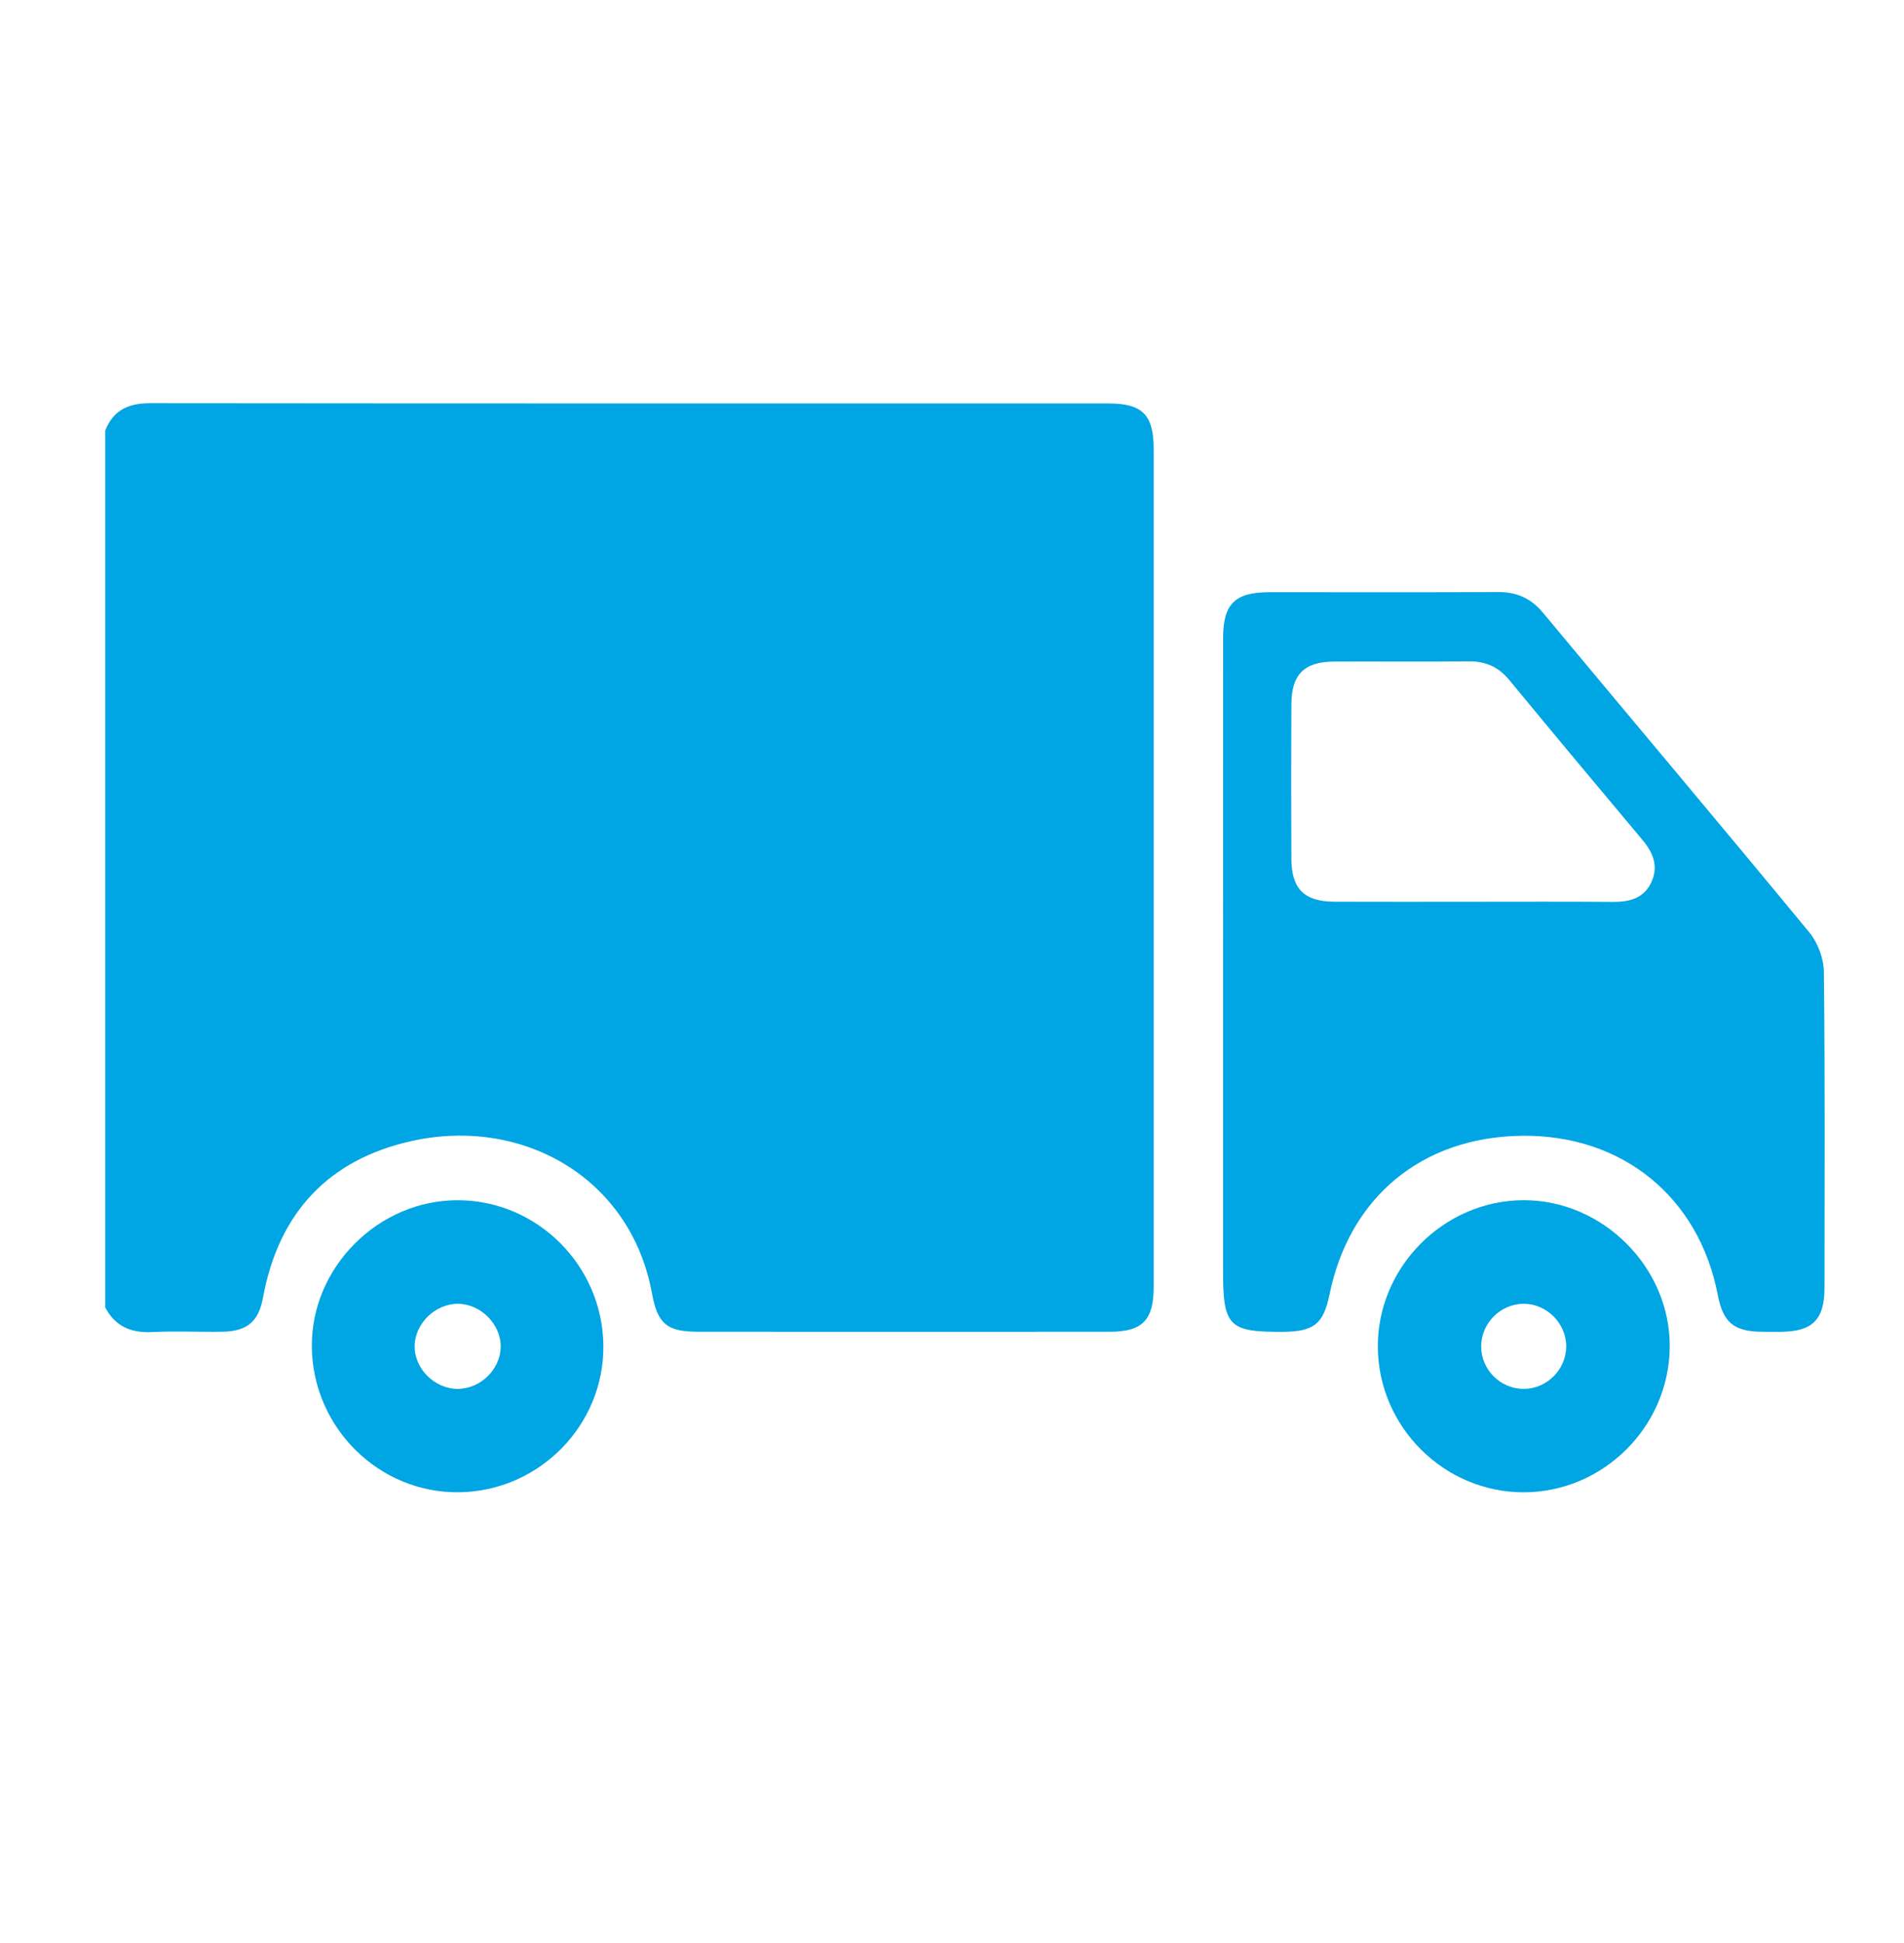 <svg width="50" height="51" viewBox="0 0 50 51" fill="none" xmlns="http://www.w3.org/2000/svg">
<path d="M2.764 11.301C2.975 10.763 3.376 10.583 3.942 10.583C12.332 10.592 20.723 10.589 29.113 10.59C30 10.59 30.296 10.888 30.296 11.785C30.297 19.117 30.298 26.449 30.296 33.781C30.296 34.653 30 34.956 29.14 34.956C25.54 34.959 21.94 34.958 18.34 34.956C17.515 34.956 17.269 34.753 17.122 33.95C16.566 30.914 13.727 29.311 10.826 29.946C8.624 30.428 7.313 31.838 6.905 34.067C6.792 34.685 6.489 34.944 5.845 34.955C5.229 34.965 4.61 34.934 3.994 34.964C3.441 34.991 3.025 34.817 2.764 34.317C2.764 26.645 2.764 18.973 2.764 11.301Z" fill="#00A5E3"/>
<path d="M32.118 25.264C32.118 22.427 32.118 19.591 32.119 16.755C32.119 15.85 32.427 15.545 33.341 15.544C35.34 15.543 37.338 15.55 39.336 15.54C39.828 15.537 40.202 15.702 40.52 16.084C42.851 18.885 45.201 21.669 47.519 24.48C47.741 24.75 47.892 25.163 47.896 25.512C47.927 28.274 47.914 31.037 47.912 33.799C47.912 34.636 47.602 34.947 46.775 34.957C46.599 34.959 46.423 34.959 46.246 34.956C45.528 34.945 45.248 34.707 45.111 33.995C44.617 31.416 42.594 29.775 39.954 29.812C37.339 29.849 35.437 31.421 34.913 33.98C34.757 34.746 34.504 34.951 33.707 34.957C32.273 34.969 32.118 34.815 32.118 33.375C32.118 30.671 32.118 27.967 32.118 25.264ZM38.654 23.669C39.887 23.669 41.121 23.663 42.355 23.673C42.8 23.676 43.181 23.577 43.373 23.139C43.555 22.727 43.409 22.377 43.133 22.048C41.962 20.653 40.795 19.256 39.636 17.851C39.352 17.505 39.012 17.353 38.566 17.358C37.391 17.372 36.216 17.359 35.041 17.364C34.25 17.368 33.916 17.699 33.912 18.489C33.905 19.84 33.905 21.192 33.912 22.543C33.916 23.334 34.25 23.664 35.04 23.668C36.245 23.673 37.449 23.669 38.654 23.669Z" fill="#00A5E3"/>
<path d="M40.018 39.17C37.929 39.175 36.201 37.461 36.183 35.367C36.164 33.27 37.908 31.509 40.008 31.503C42.095 31.497 43.867 33.275 43.848 35.357C43.83 37.448 42.105 39.165 40.018 39.17ZM40.013 36.456C40.622 36.456 41.13 35.946 41.13 35.338C41.13 34.733 40.616 34.221 40.011 34.222C39.403 34.223 38.896 34.732 38.896 35.342C38.896 35.952 39.402 36.457 40.013 36.456Z" fill="#00A5E3"/>
<path d="M15.845 35.323C15.863 37.411 14.158 39.142 12.058 39.169C9.957 39.197 8.213 37.478 8.189 35.358C8.165 33.272 9.93 31.499 12.024 31.504C14.112 31.508 15.826 33.222 15.845 35.323ZM12.01 36.456C12.613 36.46 13.144 35.945 13.149 35.349C13.155 34.759 12.624 34.226 12.028 34.223C11.43 34.219 10.895 34.739 10.889 35.331C10.882 35.923 11.409 36.451 12.01 36.456Z" fill="#00A5E3"/>
</svg>
